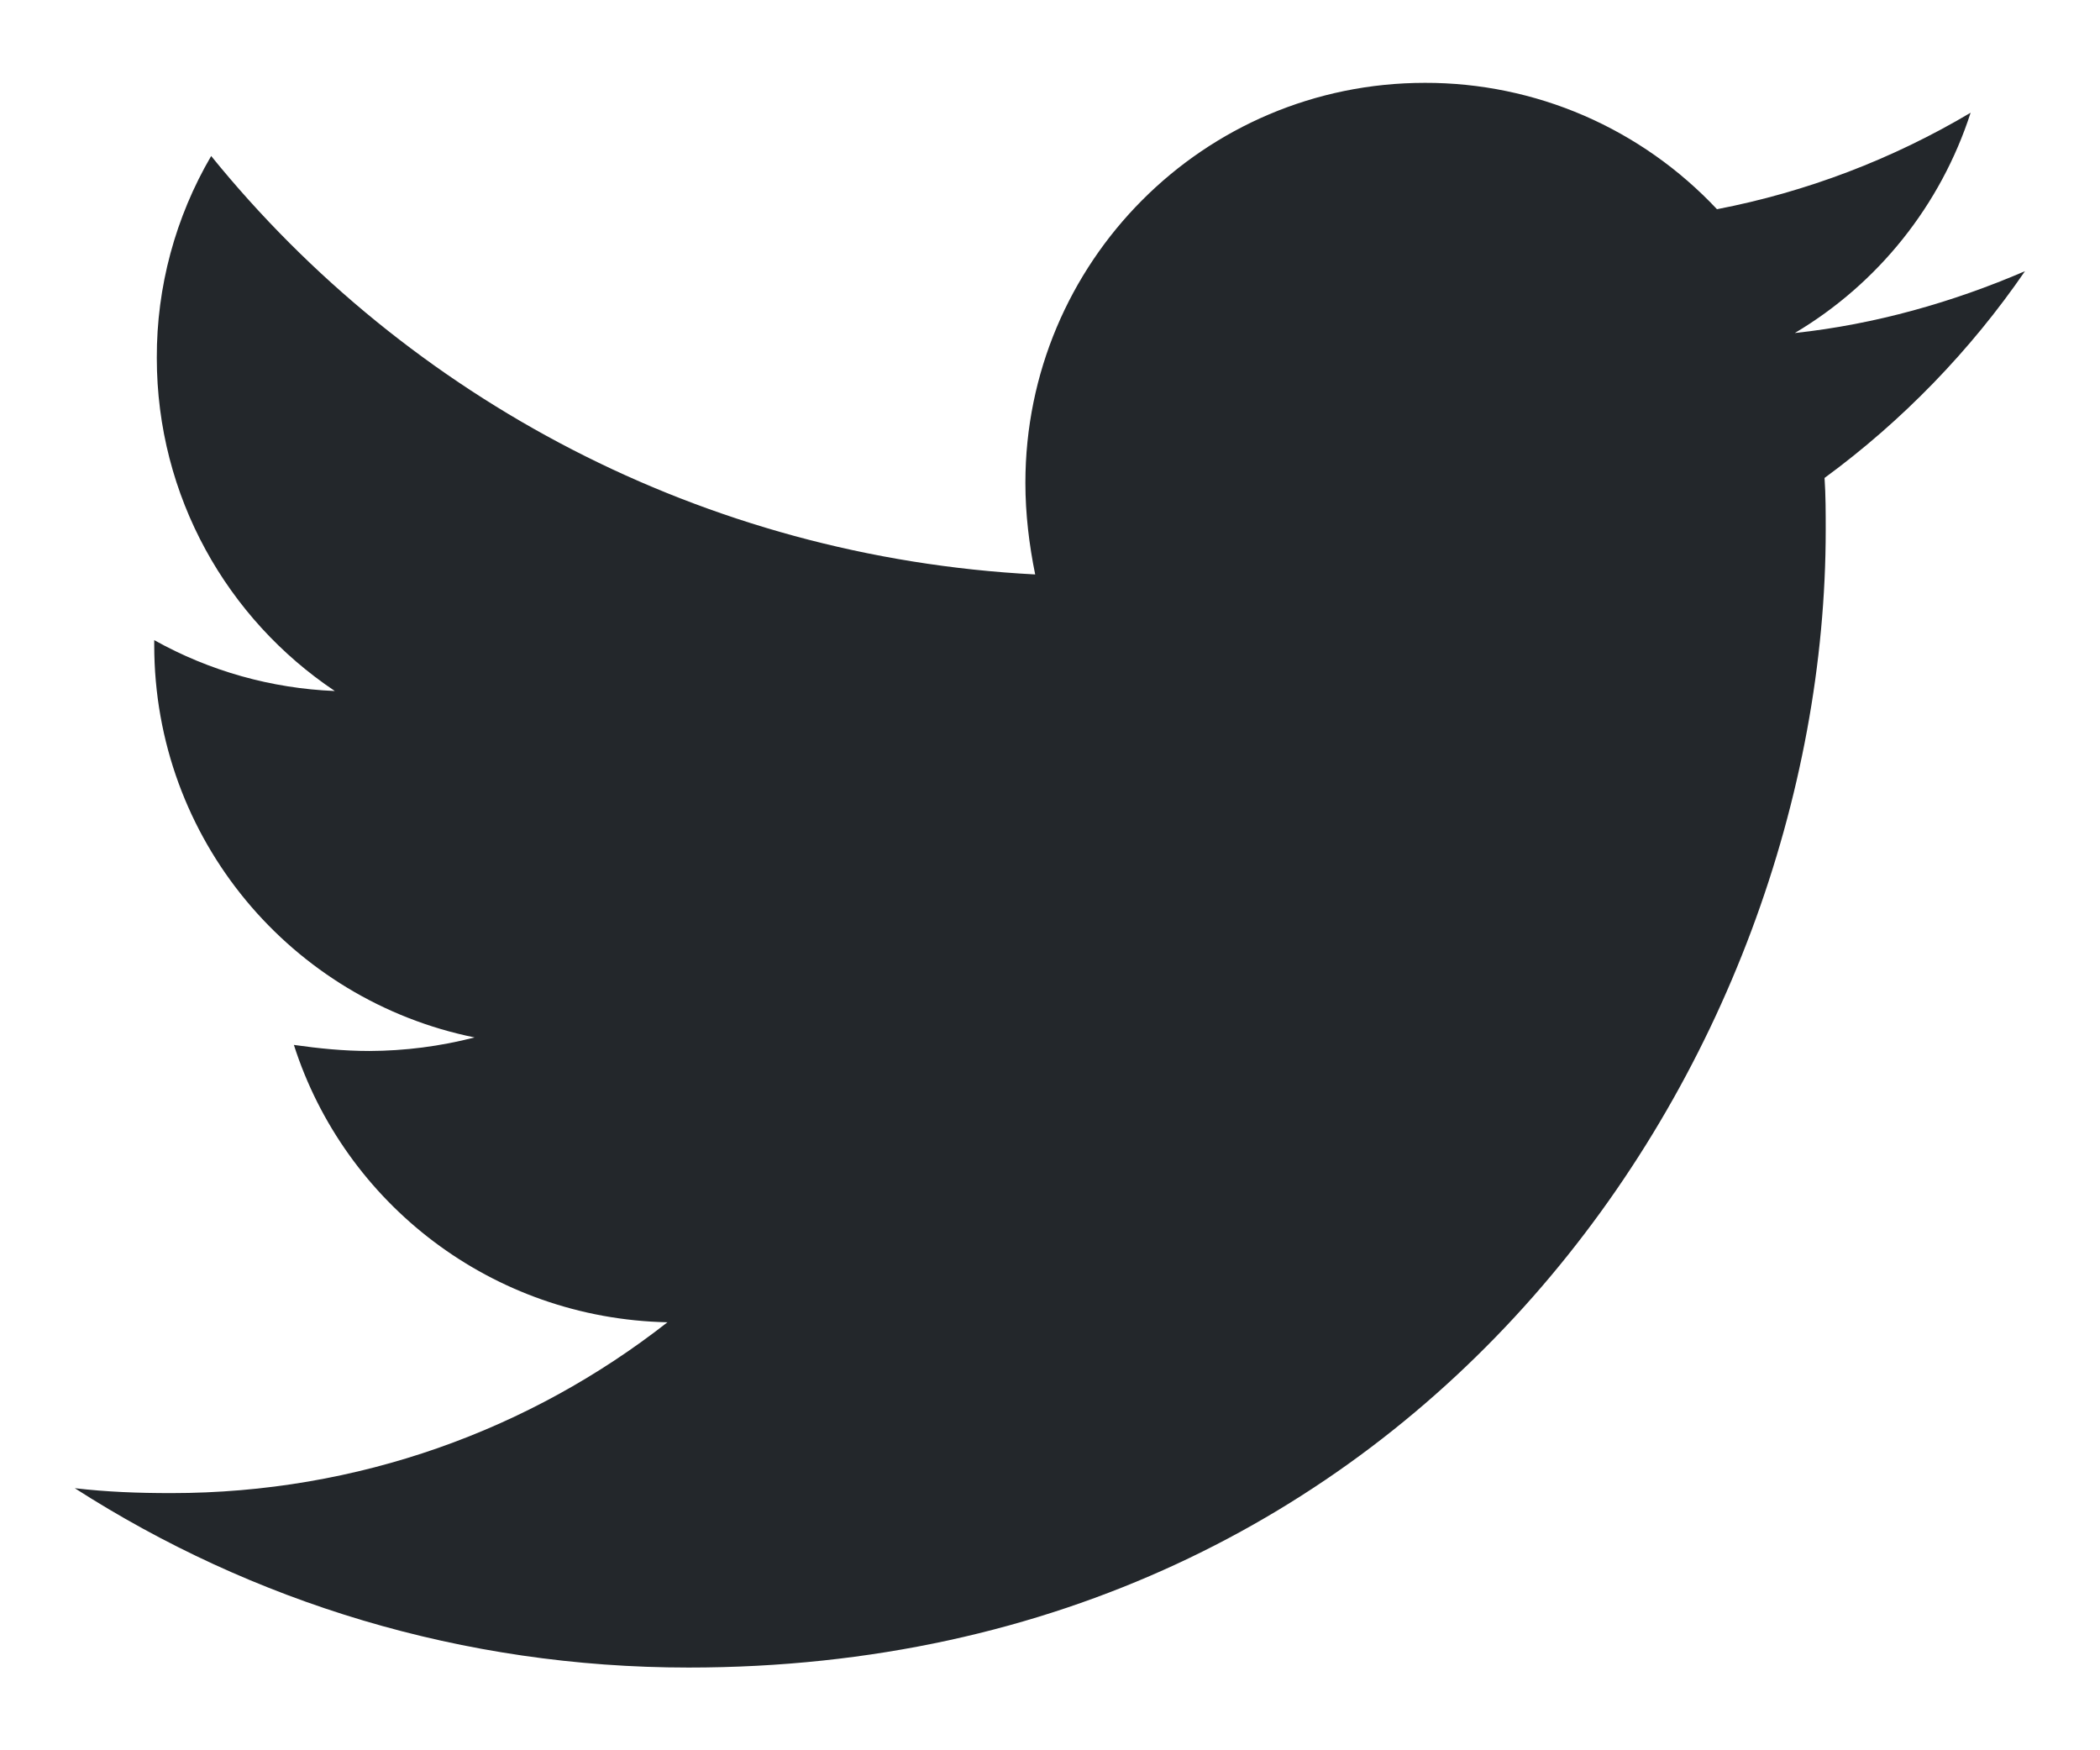 <svg width="18" height="15" viewBox="0 0 18 15" fill="none" xmlns="http://www.w3.org/2000/svg">
<path d="M17.357 2.324C16.742 2.589 16.073 2.78 15.384 2.854C16.099 2.429 16.635 1.758 16.891 0.966C16.219 1.365 15.484 1.645 14.717 1.793C14.396 1.451 14.009 1.178 13.578 0.991C13.148 0.805 12.683 0.709 12.214 0.71C10.316 0.71 8.789 2.249 8.789 4.138C8.789 4.403 8.821 4.668 8.873 4.923C6.03 4.775 3.495 3.416 1.81 1.337C1.503 1.862 1.342 2.459 1.344 3.067C1.344 4.256 1.948 5.305 2.87 5.922C2.327 5.9 1.796 5.751 1.322 5.486V5.528C1.322 7.193 2.499 8.573 4.068 8.891C3.773 8.967 3.47 9.006 3.166 9.007C2.943 9.007 2.732 8.985 2.519 8.955C2.953 10.313 4.216 11.3 5.721 11.332C4.544 12.254 3.069 12.796 1.468 12.796C1.181 12.796 0.916 12.786 0.641 12.754C2.159 13.728 3.961 14.291 5.902 14.291C12.202 14.291 15.649 9.072 15.649 4.541C15.649 4.393 15.649 4.244 15.639 4.096C16.306 3.607 16.891 3.003 17.357 2.324Z" fill="#23272B"/>
</svg>

